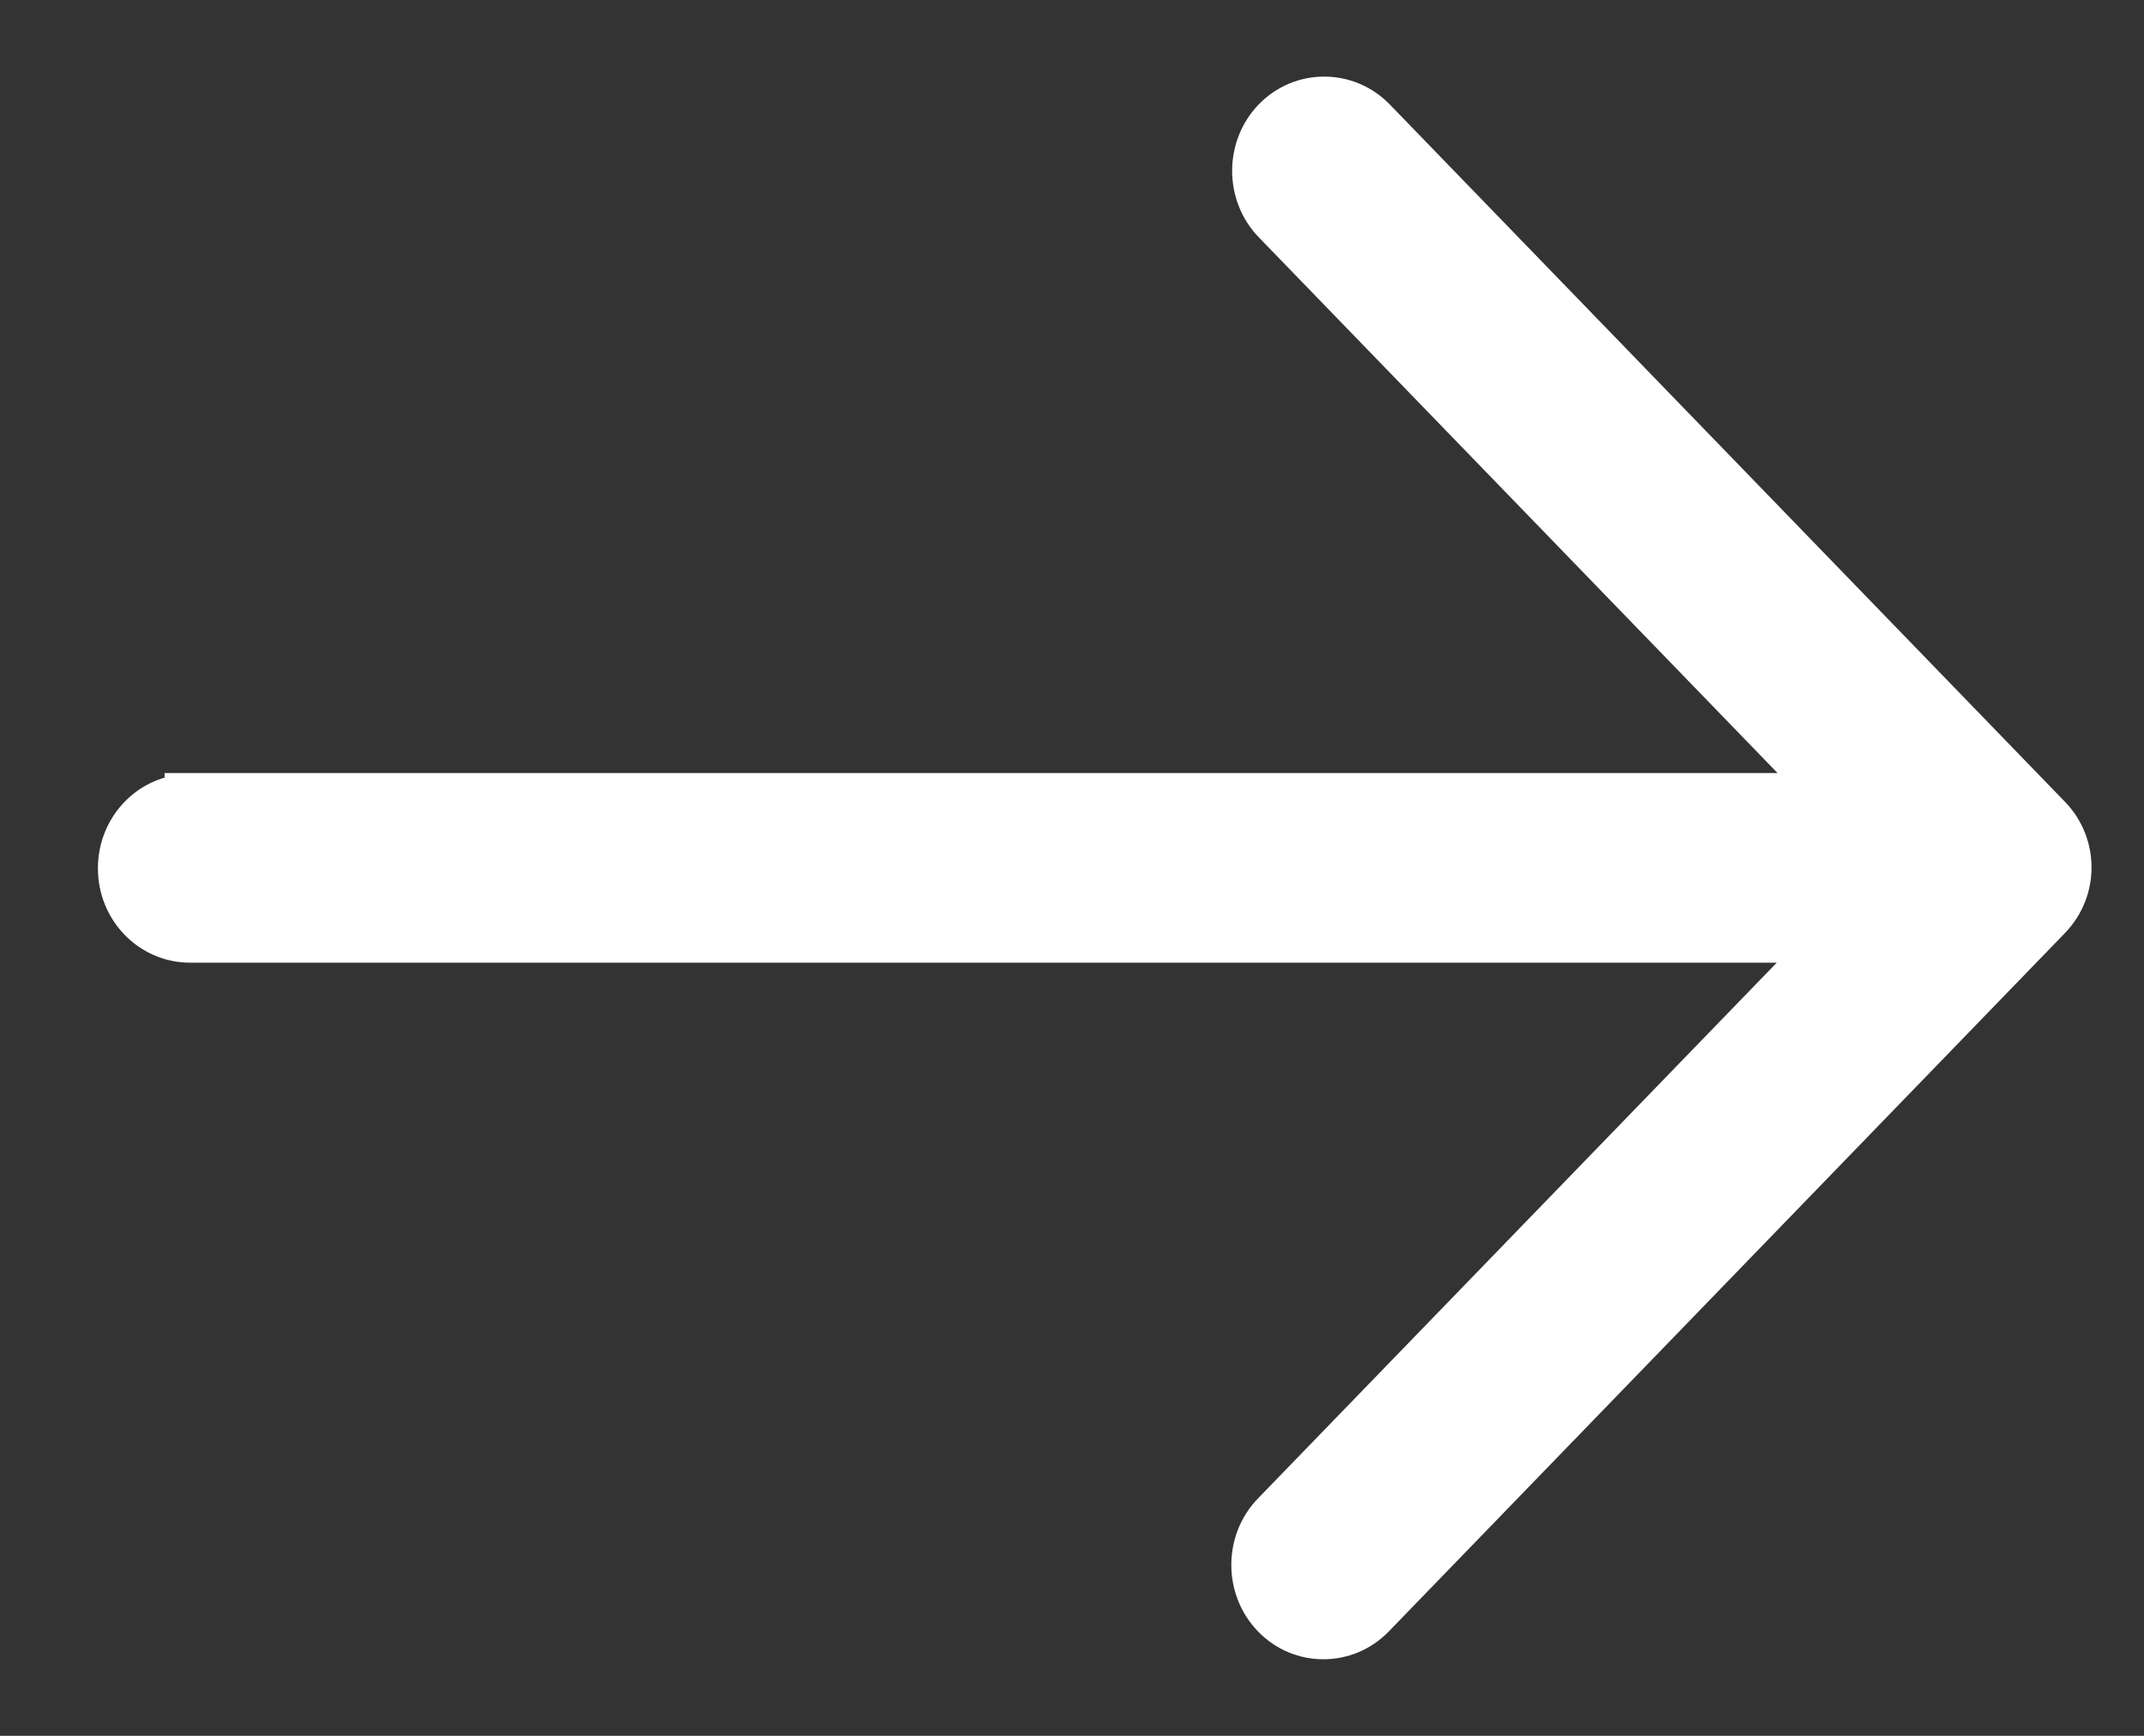 <svg width="21" height="17" viewBox="0 0 21 17" fill="none" xmlns="http://www.w3.org/2000/svg">
<rect x="0" y="0" width="21" height="17" fill="#333333" stroke="none"/>
<path d="M1.862 7.821H18.001L12.509 2.15C12.255 1.888 12.255 1.458 12.509 1.196C12.762 0.935 13.178 0.935 13.432 1.196L20.047 8.027C20.299 8.288 20.299 8.702 20.047 8.963C20.047 8.963 20.03 8.98 20.022 8.989L13.424 15.803C13.295 15.936 13.128 16 12.962 16C12.796 16 12.629 15.936 12.501 15.803C12.247 15.541 12.247 15.111 12.501 14.849L17.993 9.178H1.862C1.5 9.178 1.209 8.877 1.209 8.504C1.209 8.13 1.5 7.83 1.862 7.83V7.821Z" fill="white" stroke="white" stroke-width="0.5"/>
</svg>
